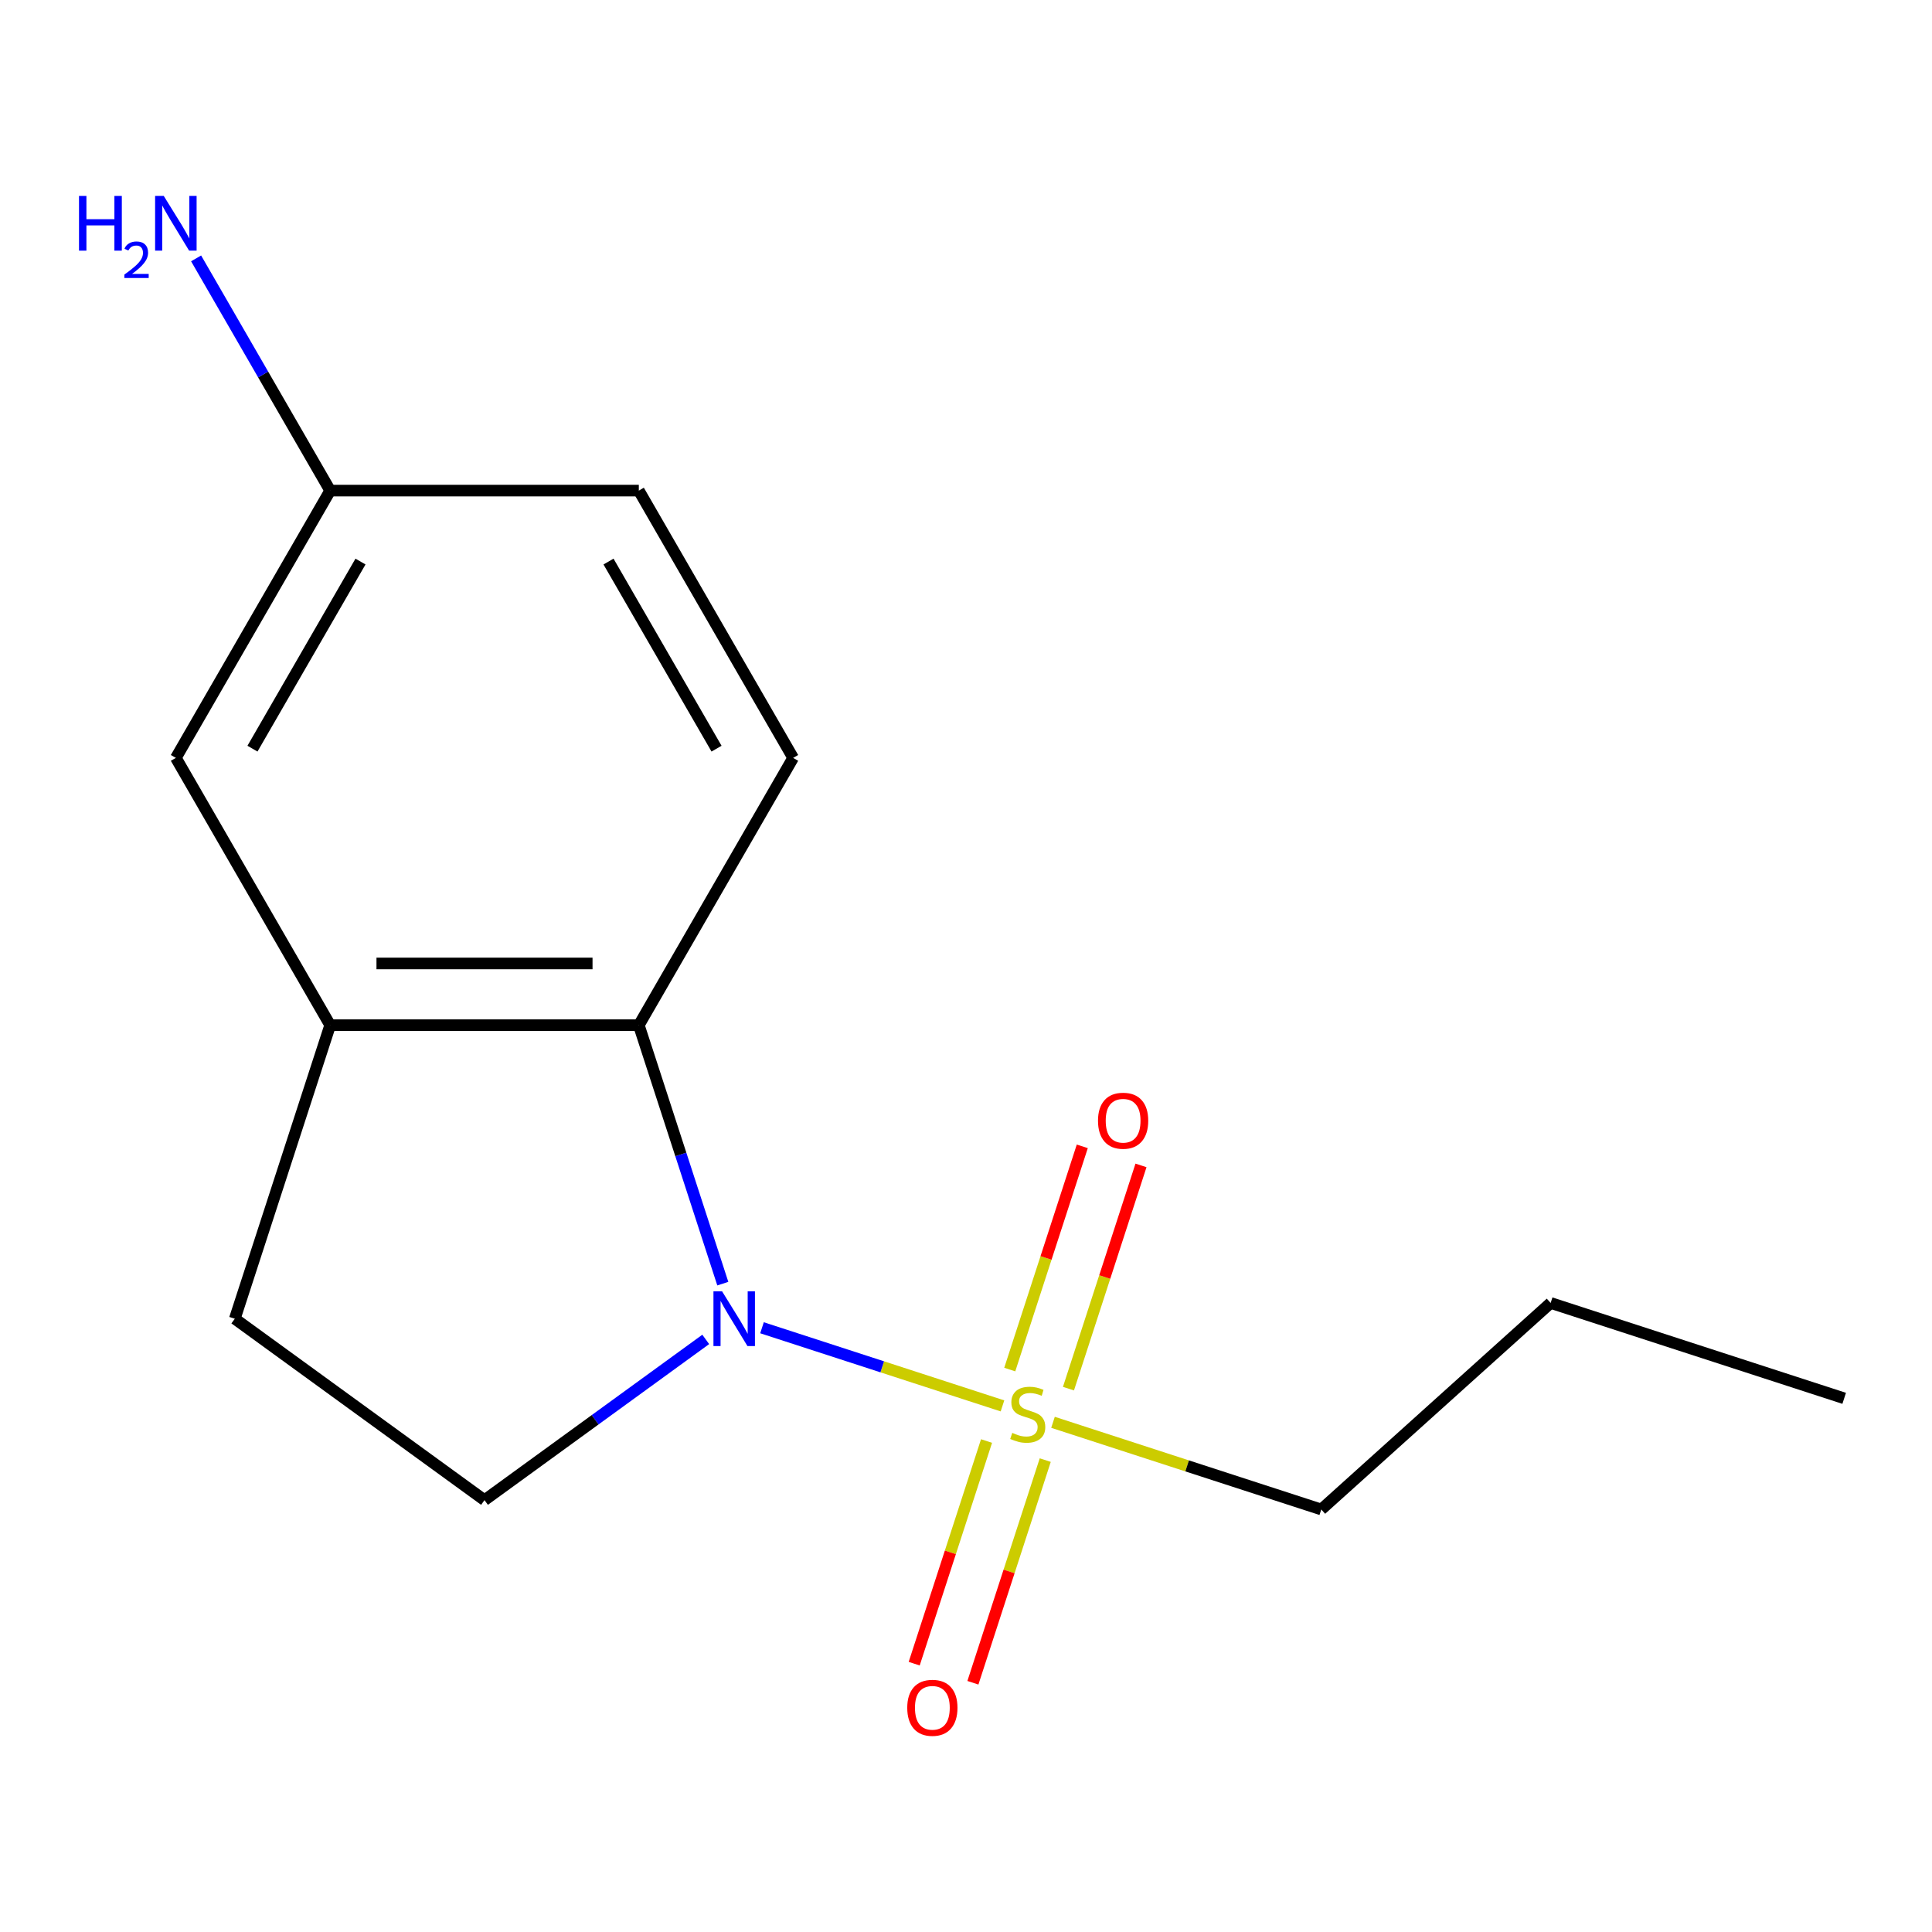 <?xml version='1.0' encoding='iso-8859-1'?>
<svg version='1.1' baseProfile='full'
              xmlns='http://www.w3.org/2000/svg'
                      xmlns:rdkit='http://www.rdkit.org/xml'
                      xmlns:xlink='http://www.w3.org/1999/xlink'
                  xml:space='preserve'
width='1000px' height='1000px' viewBox='0 0 1000 1000'>
<!-- END OF HEADER -->
<rect style='opacity:1.0;fill:#FFFFFF;stroke:none' width='1000' height='1000' x='0' y='0'> </rect>
<path class='bond-0' d='M 518.882,727.689 L 456.647,707.467' style='fill:none;fill-rule:evenodd;stroke:#CCCC00;stroke-width:6px;stroke-linecap:butt;stroke-linejoin:miter;stroke-opacity:1' />
<path class='bond-0' d='M 456.647,707.467 L 394.411,687.246' style='fill:none;fill-rule:evenodd;stroke:#0000FF;stroke-width:6px;stroke-linecap:butt;stroke-linejoin:miter;stroke-opacity:1' />
<path class='bond-4' d='M 553.035,718.759 L 571.806,660.988' style='fill:none;fill-rule:evenodd;stroke:#CCCC00;stroke-width:6px;stroke-linecap:butt;stroke-linejoin:miter;stroke-opacity:1' />
<path class='bond-4' d='M 571.806,660.988 L 590.577,603.216' style='fill:none;fill-rule:evenodd;stroke:#FF0000;stroke-width:6px;stroke-linecap:butt;stroke-linejoin:miter;stroke-opacity:1' />
<path class='bond-4' d='M 522.648,708.886 L 541.419,651.115' style='fill:none;fill-rule:evenodd;stroke:#CCCC00;stroke-width:6px;stroke-linecap:butt;stroke-linejoin:miter;stroke-opacity:1' />
<path class='bond-4' d='M 541.419,651.115 L 560.19,593.343' style='fill:none;fill-rule:evenodd;stroke:#FF0000;stroke-width:6px;stroke-linecap:butt;stroke-linejoin:miter;stroke-opacity:1' />
<path class='bond-5' d='M 510.63,745.874 L 491.908,803.495' style='fill:none;fill-rule:evenodd;stroke:#CCCC00;stroke-width:6px;stroke-linecap:butt;stroke-linejoin:miter;stroke-opacity:1' />
<path class='bond-5' d='M 491.908,803.495 L 473.185,861.117' style='fill:none;fill-rule:evenodd;stroke:#FF0000;stroke-width:6px;stroke-linecap:butt;stroke-linejoin:miter;stroke-opacity:1' />
<path class='bond-5' d='M 541.017,755.747 L 522.295,813.369' style='fill:none;fill-rule:evenodd;stroke:#CCCC00;stroke-width:6px;stroke-linecap:butt;stroke-linejoin:miter;stroke-opacity:1' />
<path class='bond-5' d='M 522.295,813.369 L 503.572,870.99' style='fill:none;fill-rule:evenodd;stroke:#FF0000;stroke-width:6px;stroke-linecap:butt;stroke-linejoin:miter;stroke-opacity:1' />
<path class='bond-9' d='M 545.03,736.185 L 614.46,758.744' style='fill:none;fill-rule:evenodd;stroke:#CCCC00;stroke-width:6px;stroke-linecap:butt;stroke-linejoin:miter;stroke-opacity:1' />
<path class='bond-9' d='M 614.46,758.744 L 683.891,781.303' style='fill:none;fill-rule:evenodd;stroke:#000000;stroke-width:6px;stroke-linecap:butt;stroke-linejoin:miter;stroke-opacity:1' />
<path class='bond-1' d='M 374.123,664.416 L 352.389,597.526' style='fill:none;fill-rule:evenodd;stroke:#0000FF;stroke-width:6px;stroke-linecap:butt;stroke-linejoin:miter;stroke-opacity:1' />
<path class='bond-1' d='M 352.389,597.526 L 330.655,530.635' style='fill:none;fill-rule:evenodd;stroke:#000000;stroke-width:6px;stroke-linecap:butt;stroke-linejoin:miter;stroke-opacity:1' />
<path class='bond-3' d='M 365.287,693.275 L 308.033,734.873' style='fill:none;fill-rule:evenodd;stroke:#0000FF;stroke-width:6px;stroke-linecap:butt;stroke-linejoin:miter;stroke-opacity:1' />
<path class='bond-3' d='M 308.033,734.873 L 250.778,776.471' style='fill:none;fill-rule:evenodd;stroke:#000000;stroke-width:6px;stroke-linecap:butt;stroke-linejoin:miter;stroke-opacity:1' />
<path class='bond-2' d='M 330.655,530.635 L 170.901,530.635' style='fill:none;fill-rule:evenodd;stroke:#000000;stroke-width:6px;stroke-linecap:butt;stroke-linejoin:miter;stroke-opacity:1' />
<path class='bond-2' d='M 306.692,498.685 L 194.864,498.685' style='fill:none;fill-rule:evenodd;stroke:#000000;stroke-width:6px;stroke-linecap:butt;stroke-linejoin:miter;stroke-opacity:1' />
<path class='bond-6' d='M 330.655,530.635 L 410.532,392.285' style='fill:none;fill-rule:evenodd;stroke:#000000;stroke-width:6px;stroke-linecap:butt;stroke-linejoin:miter;stroke-opacity:1' />
<path class='bond-8' d='M 170.901,530.635 L 91.024,392.285' style='fill:none;fill-rule:evenodd;stroke:#000000;stroke-width:6px;stroke-linecap:butt;stroke-linejoin:miter;stroke-opacity:1' />
<path class='bond-15' d='M 170.901,530.635 L 121.535,682.57' style='fill:none;fill-rule:evenodd;stroke:#000000;stroke-width:6px;stroke-linecap:butt;stroke-linejoin:miter;stroke-opacity:1' />
<path class='bond-7' d='M 250.778,776.471 L 121.535,682.57' style='fill:none;fill-rule:evenodd;stroke:#000000;stroke-width:6px;stroke-linecap:butt;stroke-linejoin:miter;stroke-opacity:1' />
<path class='bond-11' d='M 410.532,392.285 L 330.655,253.934' style='fill:none;fill-rule:evenodd;stroke:#000000;stroke-width:6px;stroke-linecap:butt;stroke-linejoin:miter;stroke-opacity:1' />
<path class='bond-11' d='M 370.88,387.507 L 314.966,290.662' style='fill:none;fill-rule:evenodd;stroke:#000000;stroke-width:6px;stroke-linecap:butt;stroke-linejoin:miter;stroke-opacity:1' />
<path class='bond-16' d='M 91.024,392.285 L 170.901,253.934' style='fill:none;fill-rule:evenodd;stroke:#000000;stroke-width:6px;stroke-linecap:butt;stroke-linejoin:miter;stroke-opacity:1' />
<path class='bond-16' d='M 130.676,387.507 L 186.59,290.662' style='fill:none;fill-rule:evenodd;stroke:#000000;stroke-width:6px;stroke-linecap:butt;stroke-linejoin:miter;stroke-opacity:1' />
<path class='bond-13' d='M 683.891,781.303 L 802.611,674.407' style='fill:none;fill-rule:evenodd;stroke:#000000;stroke-width:6px;stroke-linecap:butt;stroke-linejoin:miter;stroke-opacity:1' />
<path class='bond-10' d='M 170.901,253.934 L 330.655,253.934' style='fill:none;fill-rule:evenodd;stroke:#000000;stroke-width:6px;stroke-linecap:butt;stroke-linejoin:miter;stroke-opacity:1' />
<path class='bond-12' d='M 170.901,253.934 L 136.203,193.836' style='fill:none;fill-rule:evenodd;stroke:#000000;stroke-width:6px;stroke-linecap:butt;stroke-linejoin:miter;stroke-opacity:1' />
<path class='bond-12' d='M 136.203,193.836 L 101.505,133.737' style='fill:none;fill-rule:evenodd;stroke:#0000FF;stroke-width:6px;stroke-linecap:butt;stroke-linejoin:miter;stroke-opacity:1' />
<path class='bond-14' d='M 802.611,674.407 L 954.545,723.774' style='fill:none;fill-rule:evenodd;stroke:#000000;stroke-width:6px;stroke-linecap:butt;stroke-linejoin:miter;stroke-opacity:1' />
<path  class='atom-0' d='M 523.956 741.657
Q 524.276 741.777, 525.596 742.337
Q 526.916 742.897, 528.356 743.257
Q 529.836 743.577, 531.276 743.577
Q 533.956 743.577, 535.516 742.297
Q 537.076 740.977, 537.076 738.697
Q 537.076 737.137, 536.276 736.177
Q 535.516 735.217, 534.316 734.697
Q 533.116 734.177, 531.116 733.577
Q 528.596 732.817, 527.076 732.097
Q 525.596 731.377, 524.516 729.857
Q 523.476 728.337, 523.476 725.777
Q 523.476 722.217, 525.876 720.017
Q 528.316 717.817, 533.116 717.817
Q 536.396 717.817, 540.116 719.377
L 539.196 722.457
Q 535.796 721.057, 533.236 721.057
Q 530.476 721.057, 528.956 722.217
Q 527.436 723.337, 527.476 725.297
Q 527.476 726.817, 528.236 727.737
Q 529.036 728.657, 530.156 729.177
Q 531.316 729.697, 533.236 730.297
Q 535.796 731.097, 537.316 731.897
Q 538.836 732.697, 539.916 734.337
Q 541.036 735.937, 541.036 738.697
Q 541.036 742.617, 538.396 744.737
Q 535.796 746.817, 531.436 746.817
Q 528.916 746.817, 526.996 746.257
Q 525.116 745.737, 522.876 744.817
L 523.956 741.657
' fill='#CCCC00'/>
<path  class='atom-1' d='M 373.761 668.41
L 383.041 683.41
Q 383.961 684.89, 385.441 687.57
Q 386.921 690.25, 387.001 690.41
L 387.001 668.41
L 390.761 668.41
L 390.761 696.73
L 386.881 696.73
L 376.921 680.33
Q 375.761 678.41, 374.521 676.21
Q 373.321 674.01, 372.961 673.33
L 372.961 696.73
L 369.281 696.73
L 369.281 668.41
L 373.761 668.41
' fill='#0000FF'/>
<path  class='atom-5' d='M 568.323 580.082
Q 568.323 573.282, 571.683 569.482
Q 575.043 565.682, 581.323 565.682
Q 587.603 565.682, 590.963 569.482
Q 594.323 573.282, 594.323 580.082
Q 594.323 586.962, 590.923 590.882
Q 587.523 594.762, 581.323 594.762
Q 575.083 594.762, 571.683 590.882
Q 568.323 587.002, 568.323 580.082
M 581.323 591.562
Q 585.643 591.562, 587.963 588.682
Q 590.323 585.762, 590.323 580.082
Q 590.323 574.522, 587.963 571.722
Q 585.643 568.882, 581.323 568.882
Q 577.003 568.882, 574.643 571.682
Q 572.323 574.482, 572.323 580.082
Q 572.323 585.802, 574.643 588.682
Q 577.003 591.562, 581.323 591.562
' fill='#FF0000'/>
<path  class='atom-6' d='M 469.589 883.951
Q 469.589 877.151, 472.949 873.351
Q 476.309 869.551, 482.589 869.551
Q 488.869 869.551, 492.229 873.351
Q 495.589 877.151, 495.589 883.951
Q 495.589 890.831, 492.189 894.751
Q 488.789 898.631, 482.589 898.631
Q 476.349 898.631, 472.949 894.751
Q 469.589 890.871, 469.589 883.951
M 482.589 895.431
Q 486.909 895.431, 489.229 892.551
Q 491.589 889.631, 491.589 883.951
Q 491.589 878.391, 489.229 875.591
Q 486.909 872.751, 482.589 872.751
Q 478.269 872.751, 475.909 875.551
Q 473.589 878.351, 473.589 883.951
Q 473.589 889.671, 475.909 892.551
Q 478.269 895.431, 482.589 895.431
' fill='#FF0000'/>
<path  class='atom-13' d='M 40.892 101.423
L 44.732 101.423
L 44.732 113.463
L 59.212 113.463
L 59.212 101.423
L 63.052 101.423
L 63.052 129.743
L 59.212 129.743
L 59.212 116.663
L 44.732 116.663
L 44.732 129.743
L 40.892 129.743
L 40.892 101.423
' fill='#0000FF'/>
<path  class='atom-13' d='M 64.424 128.75
Q 65.111 126.981, 66.748 126.004
Q 68.384 125.001, 70.655 125.001
Q 73.48 125.001, 75.064 126.532
Q 76.648 128.063, 76.648 130.783
Q 76.648 133.555, 74.588 136.142
Q 72.556 138.729, 68.332 141.791
L 76.964 141.791
L 76.964 143.903
L 64.372 143.903
L 64.372 142.135
Q 67.856 139.653, 69.916 137.805
Q 72.001 135.957, 73.004 134.294
Q 74.008 132.631, 74.008 130.915
Q 74.008 129.119, 73.11 128.116
Q 72.212 127.113, 70.655 127.113
Q 69.15 127.113, 68.147 127.72
Q 67.144 128.327, 66.431 129.674
L 64.424 128.75
' fill='#0000FF'/>
<path  class='atom-13' d='M 84.764 101.423
L 94.044 116.423
Q 94.964 117.903, 96.444 120.583
Q 97.924 123.263, 98.004 123.423
L 98.004 101.423
L 101.764 101.423
L 101.764 129.743
L 97.884 129.743
L 87.924 113.343
Q 86.764 111.423, 85.524 109.223
Q 84.324 107.023, 83.964 106.343
L 83.964 129.743
L 80.284 129.743
L 80.284 101.423
L 84.764 101.423
' fill='#0000FF'/>
</svg>
